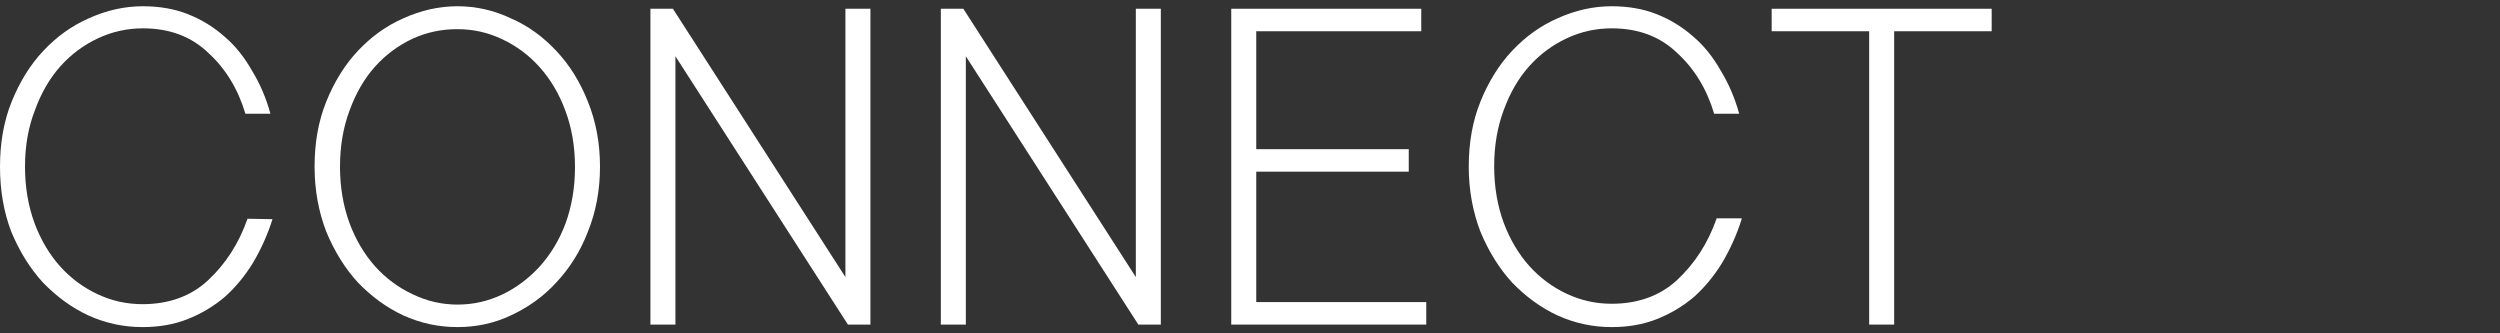 <?xml version="1.0" encoding="utf-8"?>
<!-- Generator: Adobe Illustrator 28.3.0, SVG Export Plug-In . SVG Version: 6.00 Build 0)  -->
<svg version="1.1"  role="img" id="レイヤー_1" xmlns="http://www.w3.org/2000/svg" xmlns:xlink="http://www.w3.org/1999/xlink" x="0px"
	 y="0px" viewBox="0 0 600 80" style="enable-background:new 0 0 600 80;" xml:space="preserve">
<rect x="0" y="0" width="600" height="80" fill="#333333" stroke="none"/>
<style type="text/css">
	.st0{fill:#FFFFFF;}
</style>
<g>
	<path class="st0" d="M65.4,52.6c-1.2,3.8-2.8,7.3-4.7,10.5c-1.9,3.1-4.2,5.9-6.8,8.2c-2.6,2.2-5.6,4-8.9,5.3
		c-3.3,1.3-6.9,1.9-10.8,1.9c-4.5,0-8.8-0.9-13-2.8c-4.1-1.9-7.7-4.6-10.9-7.9c-3.1-3.4-5.6-7.4-7.6-12.2C0.9,50.9,0,45.7,0,40
		s0.9-10.9,2.8-15.6s4.4-8.8,7.6-12.2s6.8-6,10.9-7.8c4.2-1.9,8.5-2.9,13-2.9c3.9,0,7.5,0.6,10.8,1.9s6.2,3.1,8.8,5.4
		c2.6,2.2,4.8,5,6.6,8.2c1.9,3.1,3.4,6.6,4.4,10.3h-6c-1.8-6-4.8-10.9-9-14.7c-4.1-3.9-9.3-5.8-15.6-5.8c-3.8,0-7.4,0.8-10.8,2.4
		s-6.4,3.8-9,6.7s-4.6,6.4-6.1,10.5C6.8,30.5,6,35,6,40s0.8,9.5,2.3,13.6c1.5,4,3.6,7.5,6.1,10.3c2.6,2.9,5.6,5.1,9,6.7
		s7,2.4,10.8,2.4c6.3,0,11.6-1.9,15.7-5.7c4.2-3.9,7.4-8.8,9.5-14.8L65.4,52.6L65.4,52.6z"/>
	<path class="st0" d="M109.8,78.5c-4.5,0-8.8-0.9-13-2.8c-4.1-1.9-7.7-4.6-10.9-7.9c-3.1-3.4-5.6-7.4-7.6-12.2
		c-1.8-4.7-2.8-9.9-2.8-15.6s0.9-10.9,2.8-15.6s4.4-8.8,7.6-12.2s6.8-6,10.9-7.8c4.2-1.9,8.5-2.9,13-2.9s8.8,1,12.8,2.9
		c4.2,1.8,7.8,4.5,10.9,7.8c3.2,3.4,5.7,7.4,7.6,12.2c1.9,4.7,2.9,9.9,2.9,15.6s-1,10.9-2.9,15.6c-1.8,4.7-4.4,8.8-7.6,12.2
		c-3.1,3.4-6.8,6-10.9,7.9C118.6,77.6,114.3,78.5,109.8,78.5z M109.8,73.1c3.8,0,7.3-0.8,10.7-2.4c3.4-1.6,6.4-3.9,9-6.7
		c2.6-2.9,4.7-6.3,6.2-10.3c1.5-4.1,2.3-8.6,2.3-13.6s-0.8-9.5-2.3-13.5c-1.5-4.1-3.6-7.6-6.2-10.5c-2.6-2.9-5.6-5.1-9-6.7
		S113.6,7,109.8,7S102.5,7.7,99,9.3c-3.4,1.6-6.4,3.8-9,6.7s-4.6,6.4-6.1,10.5c-1.5,4-2.3,8.5-2.3,13.5s0.8,9.5,2.3,13.6
		c1.5,4,3.6,7.5,6.1,10.3c2.6,2.9,5.6,5.1,9,6.7C102.5,72.3,106.1,73.1,109.8,73.1z"/>
	<path class="st0" d="M156.1,2.1h5.4l41.4,64.4V2.1h6v75.8h-5.4l-41.4-64.4v64.4h-6V2.1z"/>
	<path class="st0" d="M225.8,2.1h5.4l41.4,64.4V2.1h6v75.8h-5.4l-41.4-64.4v64.4h-6L225.8,2.1L225.8,2.1z"/>
	<path class="st0" d="M295.5,2.1h45.6v5.4h-39.6v28.3h36.6v5.4h-36.6v31.3h40.8v5.4h-46.8V2.1z"/>
	<path class="st0" d="M418,52.6c-1.2,3.8-2.8,7.3-4.7,10.5c-1.9,3.1-4.2,5.9-6.8,8.2c-2.6,2.2-5.6,4-8.9,5.3s-6.9,1.9-10.8,1.9
		c-4.5,0-8.8-0.9-13-2.8c-4.1-1.9-7.7-4.6-10.9-7.9c-3.1-3.4-5.6-7.4-7.6-12.2c-1.8-4.7-2.8-9.9-2.8-15.6s0.9-10.9,2.8-15.6
		s4.4-8.8,7.6-12.2s6.8-6,10.9-7.8c4.2-1.9,8.5-2.9,13-2.9c3.9,0,7.5,0.6,10.8,1.9s6.2,3.1,8.8,5.4c2.6,2.2,4.8,5,6.6,8.2
		c1.9,3.1,3.4,6.6,4.4,10.3h-6c-1.8-6-4.8-10.9-9-14.7c-4.1-3.9-9.3-5.8-15.6-5.8c-3.8,0-7.4,0.8-10.8,2.4s-6.4,3.8-9,6.7
		s-4.6,6.4-6.1,10.5c-1.5,4-2.3,8.5-2.3,13.5s0.8,9.5,2.3,13.6c1.5,4,3.6,7.5,6.1,10.3c2.6,2.9,5.6,5.1,9,6.7s7,2.4,10.8,2.4
		c6.3,0,11.6-1.9,15.7-5.7c4.2-3.9,7.4-8.8,9.5-14.8h6V52.6z"/>
	<path class="st0" d="M448.6,7.5h-23.4V2.1H478v5.4h-23.4v70.4h-6V7.5z"/>
</g>
</svg>
